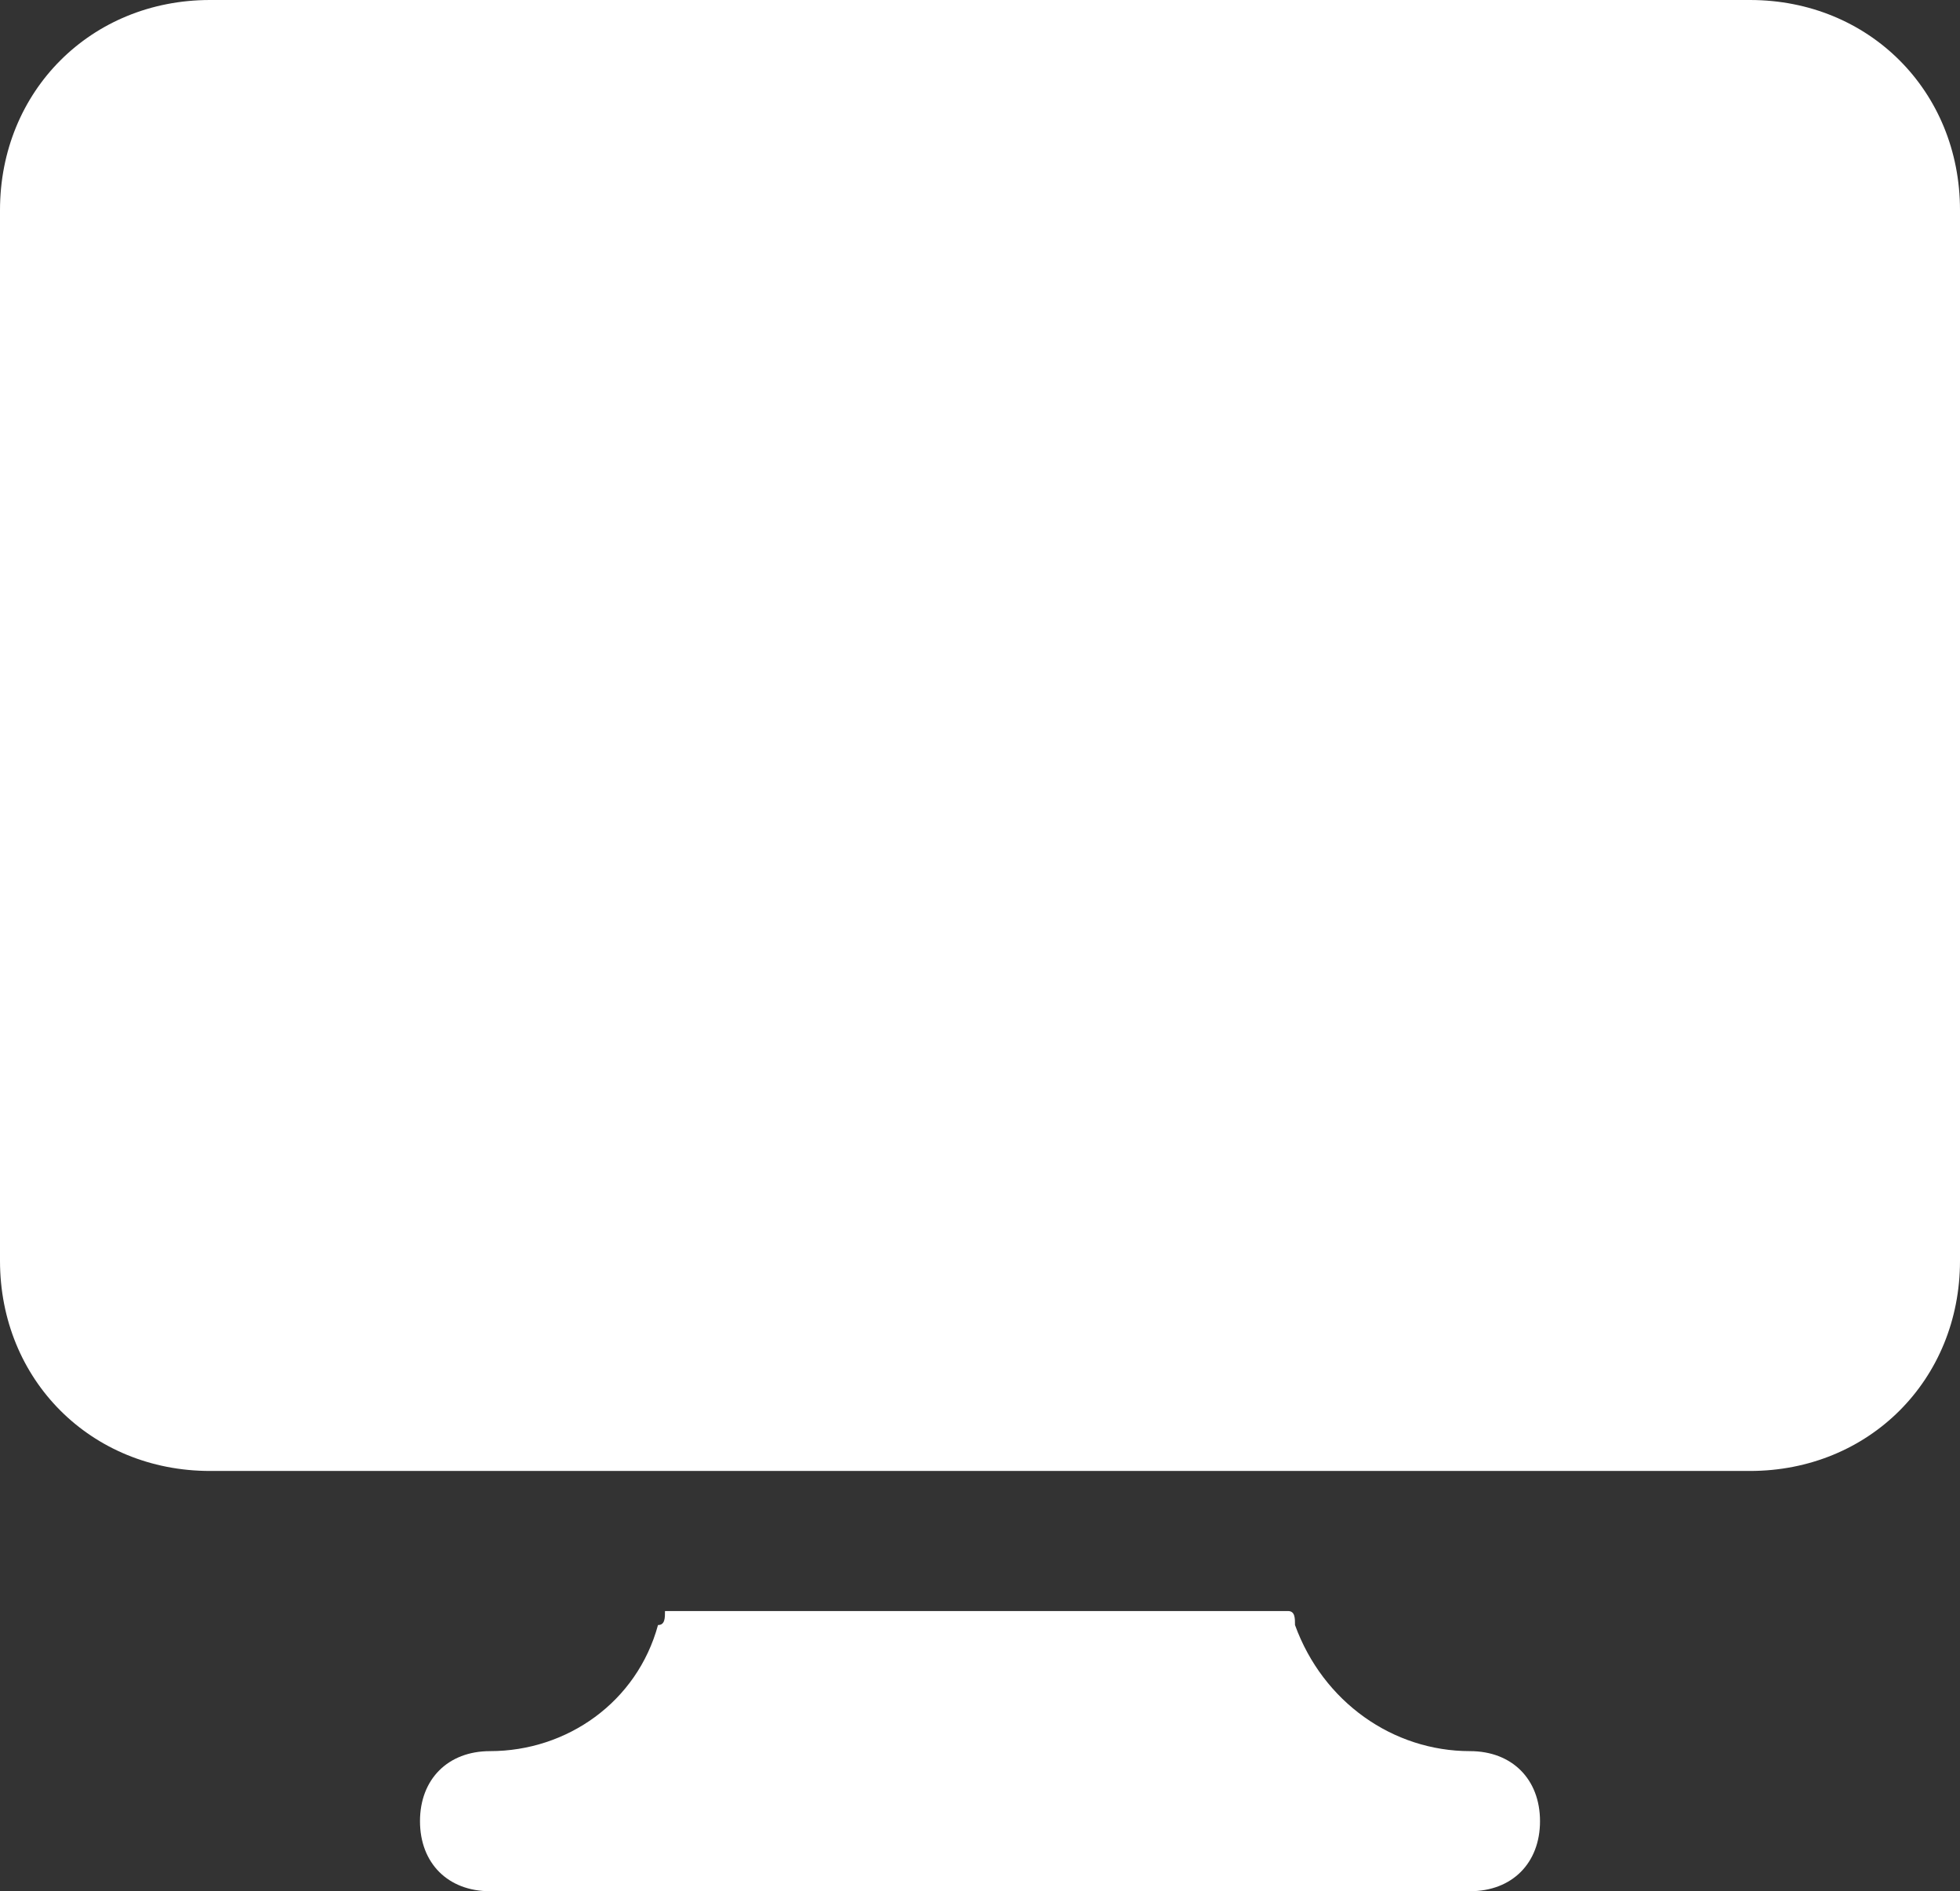 <svg xmlns="http://www.w3.org/2000/svg" width="57" height="55" viewBox="0 0 57 55" fill="none"><rect x="0" y="0" width="57" height="55" fill="#333333" stroke="none"/><path d="M42.75 50.926C40.511 50.926 38.475 49.5 37.661 47.259C37.661 47.056 37.661 46.852 37.457 46.852H19.339C19.339 47.056 19.339 47.259 19.136 47.259C18.525 49.5 16.489 50.926 14.25 50.926C13.029 50.926 12.214 51.741 12.214 52.963C12.214 54.185 13.029 55 14.25 55H42.75C43.971 55 44.786 54.185 44.786 52.963C44.786 51.741 43.971 50.926 42.75 50.926Z" fill="white"></path><path d="M50.893 0H6.107C2.646 0 0 2.648 0 6.111V36.667C0 40.13 2.646 42.778 6.107 42.778H50.893C54.354 42.778 57 40.13 57 36.667V6.111C57 2.648 54.354 0 50.893 0Z" fill="white"></path></svg>